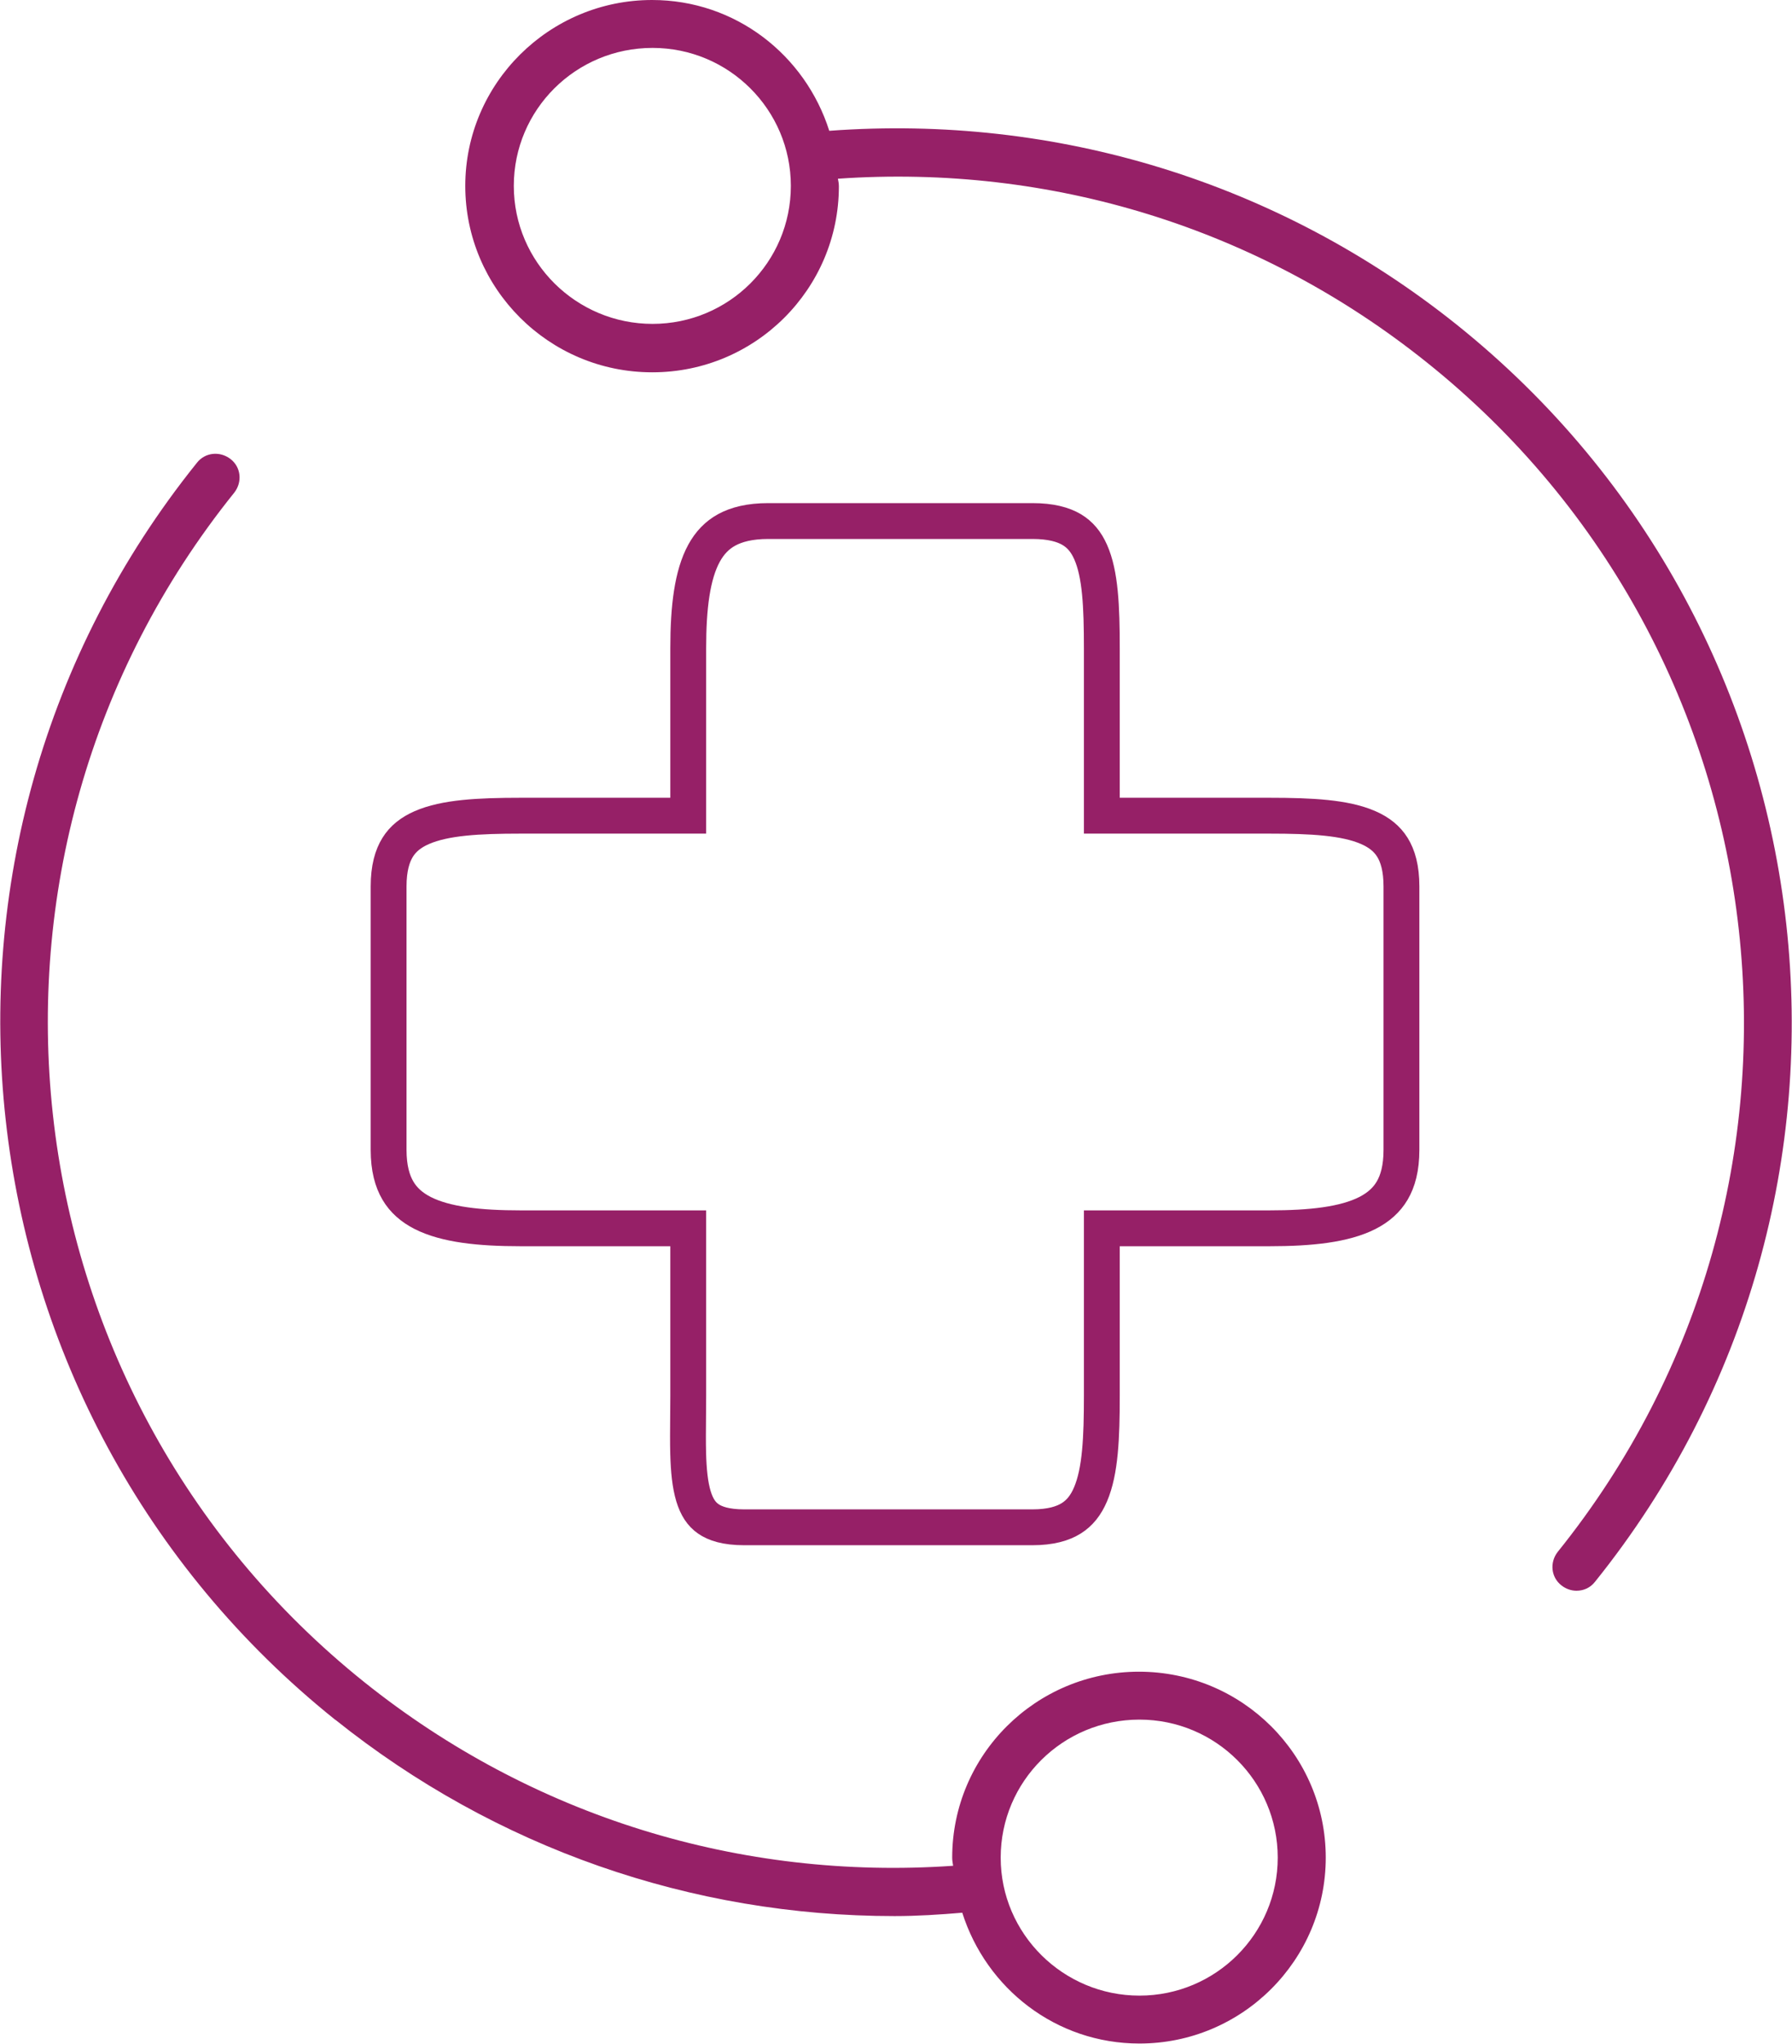 <svg width="50" height="57" viewBox="0 0 50 57" fill="none" xmlns="http://www.w3.org/2000/svg">
<g id="Layer_1" clip-path="url(#clip0_149_206)">
<path id="Vector" d="M18.703 22.747H19.203V22.247V18.078C19.203 16.929 19.315 16.03 19.644 15.427C19.802 15.139 20.007 14.924 20.277 14.776C20.551 14.627 20.922 14.53 21.436 14.53H28.805C29.32 14.53 29.665 14.628 29.903 14.769C30.135 14.907 30.305 15.11 30.431 15.395C30.702 16.006 30.743 16.905 30.743 18.078V22.247V22.747H31.243H35.423C36.593 22.747 37.532 22.797 38.177 23.079C38.483 23.213 38.702 23.39 38.85 23.628C39 23.868 39.103 24.212 39.103 24.719V32.068C39.103 32.574 39.001 32.937 38.844 33.203C38.688 33.467 38.459 33.67 38.151 33.827C37.51 34.152 36.571 34.253 35.423 34.253H31.243H30.743V34.753V38.922C30.743 40.093 30.703 41.028 30.428 41.672C30.299 41.976 30.125 42.193 29.892 42.339C29.656 42.488 29.314 42.591 28.805 42.591H20.766C20.254 42.591 19.949 42.487 19.759 42.353C19.574 42.224 19.441 42.027 19.349 41.724C19.255 41.411 19.214 41.016 19.201 40.529C19.193 40.215 19.196 39.889 19.199 39.539C19.201 39.342 19.203 39.137 19.203 38.922V34.753V34.253H18.703H14.523C13.375 34.253 12.437 34.152 11.795 33.827C11.487 33.67 11.258 33.467 11.103 33.203C10.946 32.937 10.843 32.574 10.843 32.068V24.719C10.843 24.212 10.946 23.868 11.096 23.628C11.244 23.39 11.463 23.213 11.769 23.079C12.415 22.797 13.354 22.747 14.523 22.747H18.703Z" stroke="#962067"/>
<path id="Vector_2" d="M18.207 10.382C21.075 10.382 23.406 8.057 23.406 5.198C23.406 5.117 23.392 5.051 23.379 4.984C29.328 4.57 35.129 6.36 39.804 10.101C49.987 18.238 51.635 33.123 43.462 43.278C43.234 43.572 43.275 43.986 43.569 44.213C43.69 44.307 43.837 44.36 43.985 44.36C44.185 44.36 44.373 44.28 44.507 44.106C53.135 33.377 51.394 17.651 40.635 9.046C35.665 5.077 29.475 3.18 23.138 3.648C22.468 1.537 20.525 0 18.194 0C15.327 0 12.982 2.325 12.982 5.184C12.982 8.044 15.314 10.382 18.194 10.382H18.207ZM18.207 1.336C20.338 1.336 22.066 3.06 22.066 5.184C22.066 7.309 20.338 9.032 18.207 9.032C16.077 9.032 14.336 7.309 14.336 5.184C14.336 3.06 16.064 1.336 18.207 1.336Z" fill="#962067"/>
<path id="Vector_3" d="M9.352 47.954C13.826 51.535 19.293 53.433 24.96 53.433C25.59 53.433 26.219 53.392 26.849 53.339C27.519 55.45 29.462 56.987 31.793 56.987C34.66 56.987 36.991 54.662 36.991 51.803C36.991 48.943 34.66 46.618 31.779 46.618C28.899 46.618 26.568 48.943 26.568 51.803C26.568 51.883 26.581 51.95 26.594 52.03C20.659 52.444 14.845 50.653 10.169 46.912C0 38.775 -1.634 23.89 6.538 13.736C6.766 13.442 6.726 13.027 6.431 12.8C6.136 12.573 5.721 12.613 5.493 12.907C-3.135 23.637 -1.393 39.363 9.365 47.968L9.352 47.954ZM31.793 47.954C33.923 47.954 35.651 49.678 35.651 51.803C35.651 53.927 33.923 55.651 31.793 55.651C29.663 55.651 27.921 53.927 27.921 51.803C27.921 49.678 29.649 47.954 31.793 47.954Z" fill="#962067"/>
</g>
<defs>
<clipPath id="clip0_149_206">
<rect width="50" height="57" fill="white"/>
</clipPath>
</defs>
</svg>
